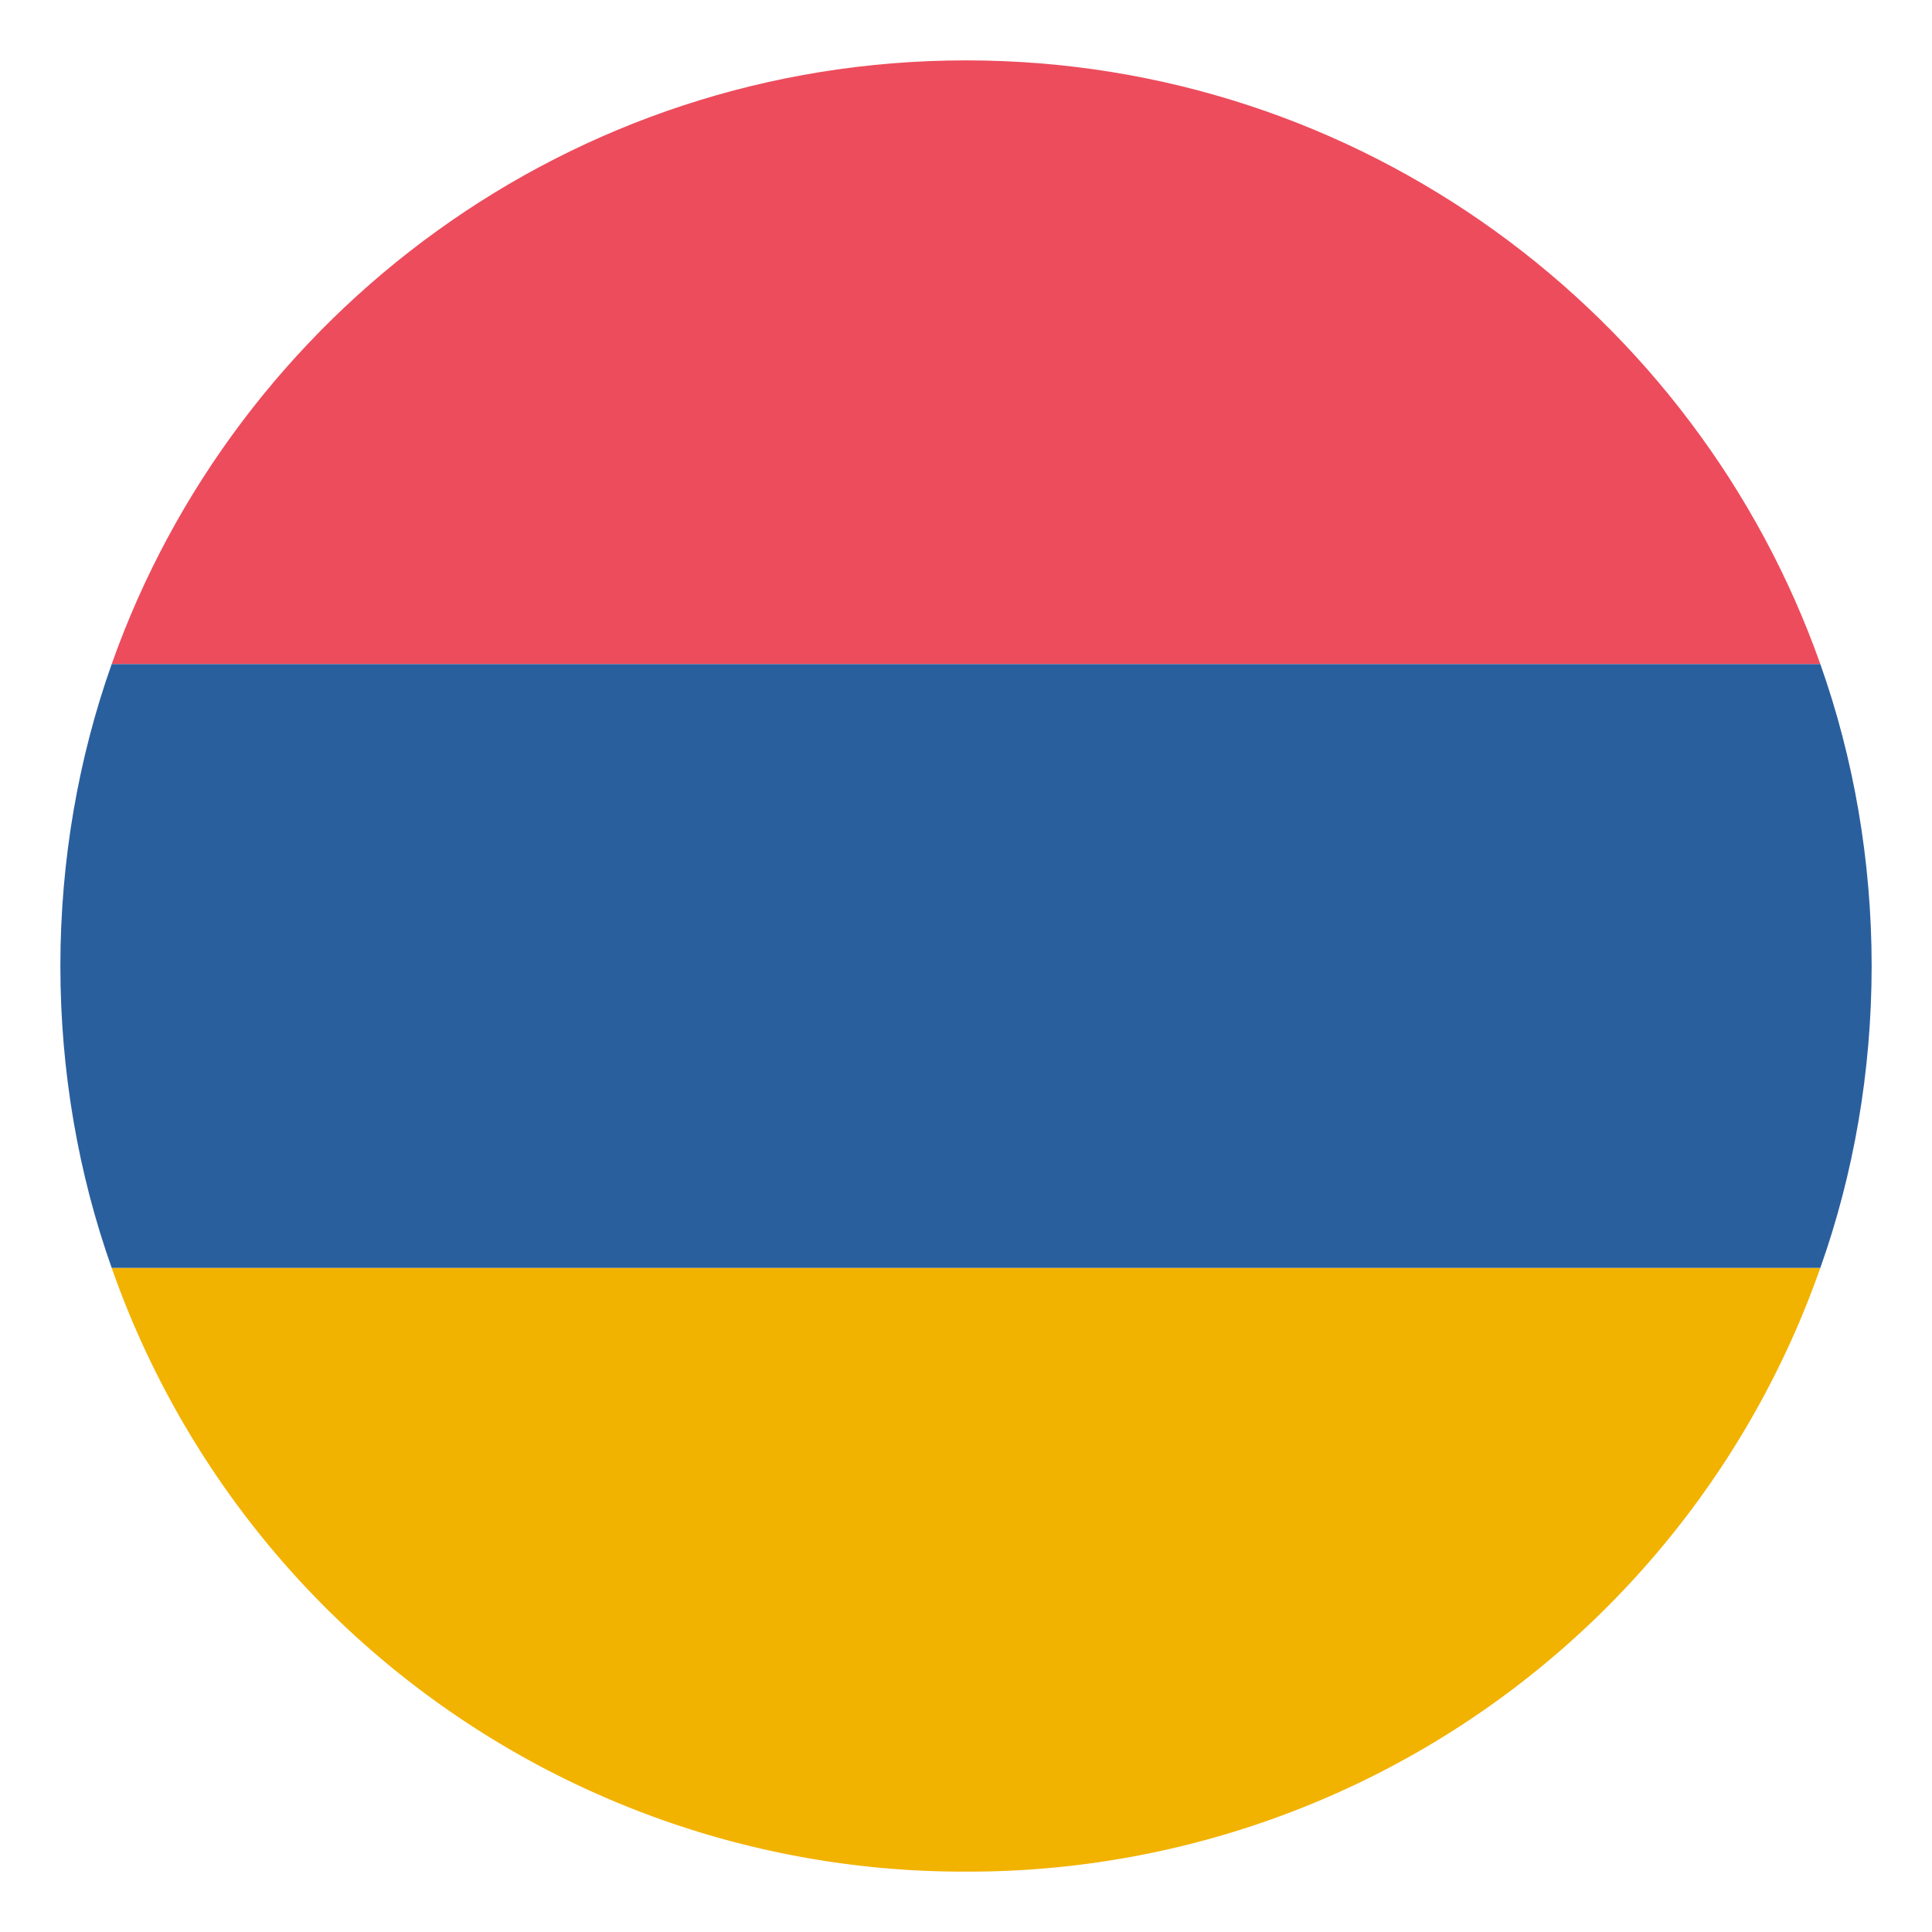 <svg xmlns="http://www.w3.org/2000/svg" width="100" height="100" fill="none"><path fill="#ED4C5C" d="M50 3.125c-20.468 0-37.812 13.125-44.219 31.25H94.22C87.813 16.25 70.469 3.125 50 3.125"/><path fill="#F2B200" d="M50 96.875a46.72 46.72 0 0 0 44.219-31.25H5.781a46.72 46.72 0 0 0 44.22 31.25"/><path fill="#2A5F9E" d="M5.781 34.375C4.063 39.219 3.125 44.531 3.125 50s.938 10.781 2.656 15.625H94.22c1.719-4.844 2.656-10.156 2.656-15.625s-.937-10.781-2.656-15.625z"/></svg>